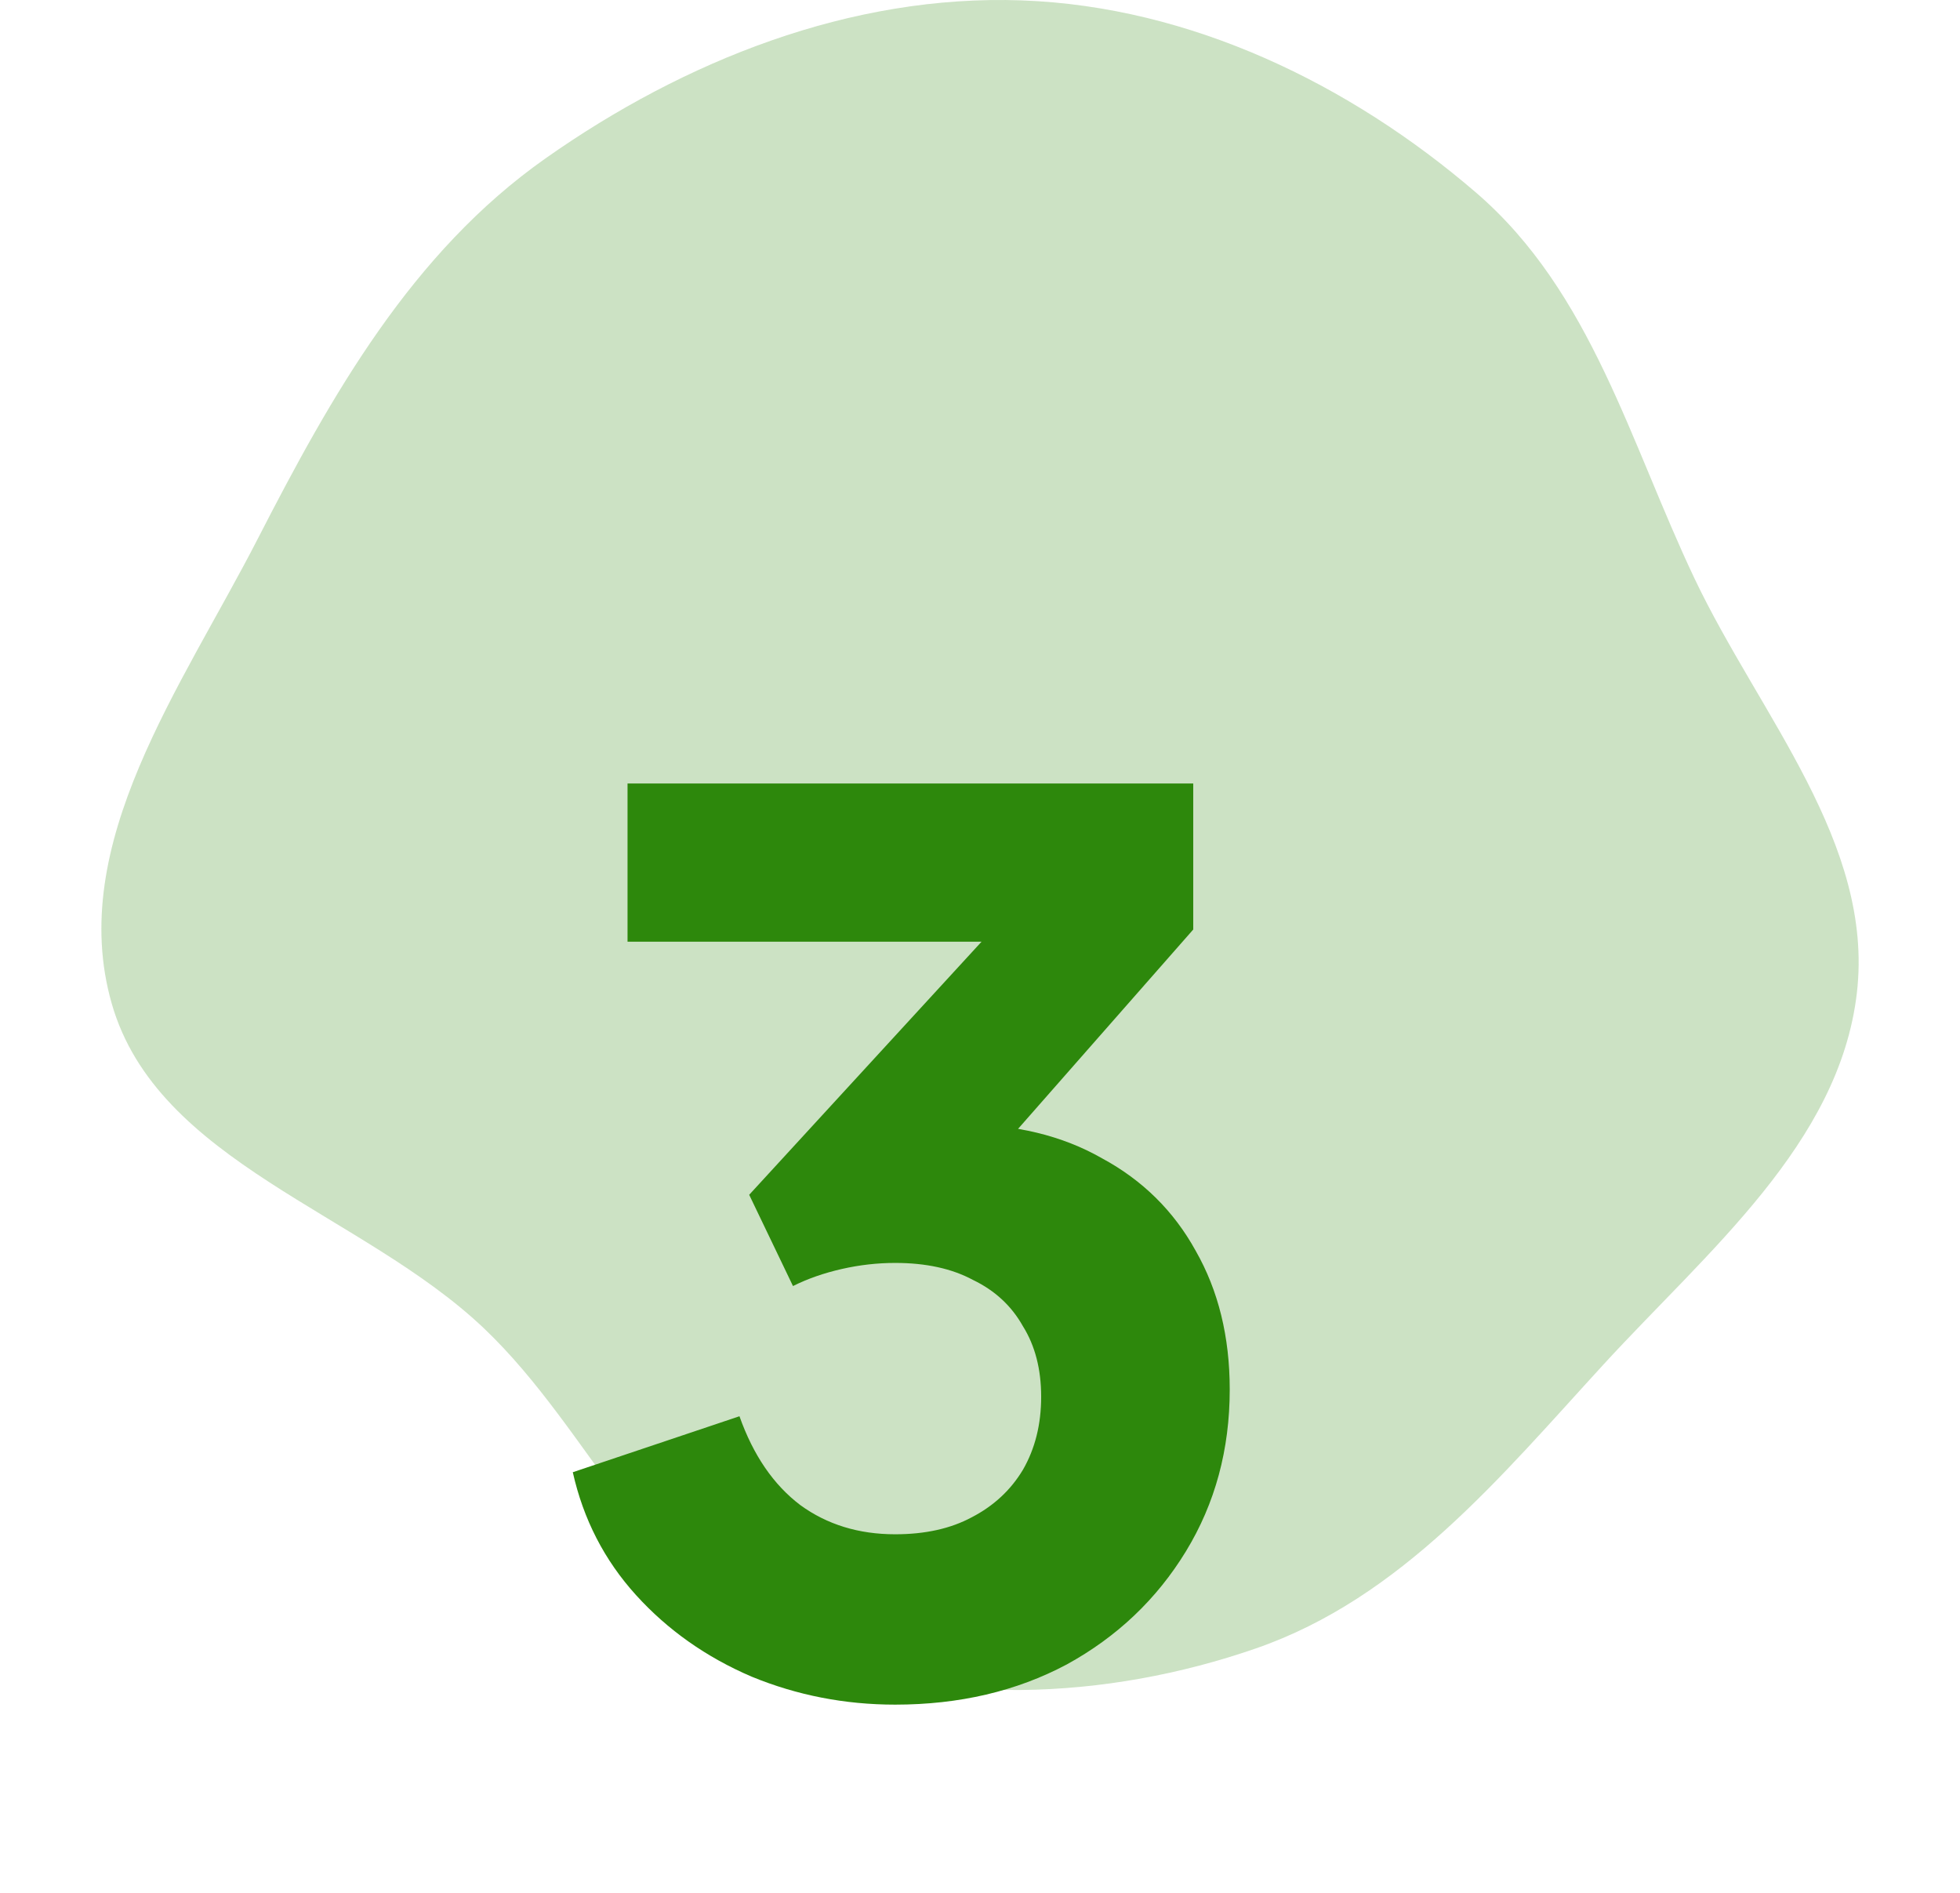<svg width="29" height="28" viewBox="0 0 29 28" fill="none" xmlns="http://www.w3.org/2000/svg">
<g clip-path="url(#clip0_1274_1516)">
<path opacity="0.24" fill-rule="evenodd" clip-rule="evenodd" d="M15.122 0.006C17.614 0.097 19.973 1.244 21.838 2.848C23.551 4.321 24.117 6.551 25.076 8.566C26.04 10.589 27.732 12.475 27.474 14.689C27.214 16.917 25.26 18.511 23.723 20.187C22.204 21.843 20.736 23.638 18.583 24.384C16.367 25.152 13.83 25.263 11.667 24.366C9.592 23.506 8.772 21.182 7.161 19.65C5.361 17.939 2.327 17.199 1.653 14.845C0.978 12.488 2.691 10.158 3.815 7.968C4.906 5.844 6.09 3.738 8.071 2.343C10.122 0.899 12.588 -0.087 15.122 0.006Z" fill="#2D880C"/>
<path d="M13.245 25.216C12.501 25.216 11.793 25.078 11.121 24.802C10.449 24.514 9.879 24.112 9.411 23.596C8.943 23.08 8.631 22.474 8.475 21.778L10.941 20.95C11.145 21.526 11.445 21.964 11.841 22.264C12.237 22.552 12.705 22.696 13.245 22.696C13.689 22.696 14.067 22.612 14.379 22.444C14.703 22.276 14.955 22.042 15.135 21.742C15.315 21.43 15.405 21.07 15.405 20.662C15.405 20.254 15.315 19.906 15.135 19.618C14.967 19.318 14.721 19.09 14.397 18.934C14.085 18.766 13.701 18.682 13.245 18.682C12.981 18.682 12.717 18.712 12.453 18.772C12.189 18.832 11.949 18.916 11.733 19.024L11.085 17.674L14.523 13.93H9.285V11.59H17.655V13.75L14.127 17.764L14.217 16.63C15.021 16.63 15.717 16.798 16.305 17.134C16.905 17.458 17.367 17.914 17.691 18.502C18.027 19.09 18.195 19.774 18.195 20.554C18.195 21.442 17.979 22.24 17.547 22.948C17.115 23.656 16.527 24.214 15.783 24.622C15.039 25.018 14.193 25.216 13.245 25.216Z" fill="#2D880C"/>
</g>
<defs>
<clipPath id="clip0_1274_1516">
<rect width="28" height="28" fill="white" transform="translate(0.5)"/>
</clipPath>
</defs>
</svg>
